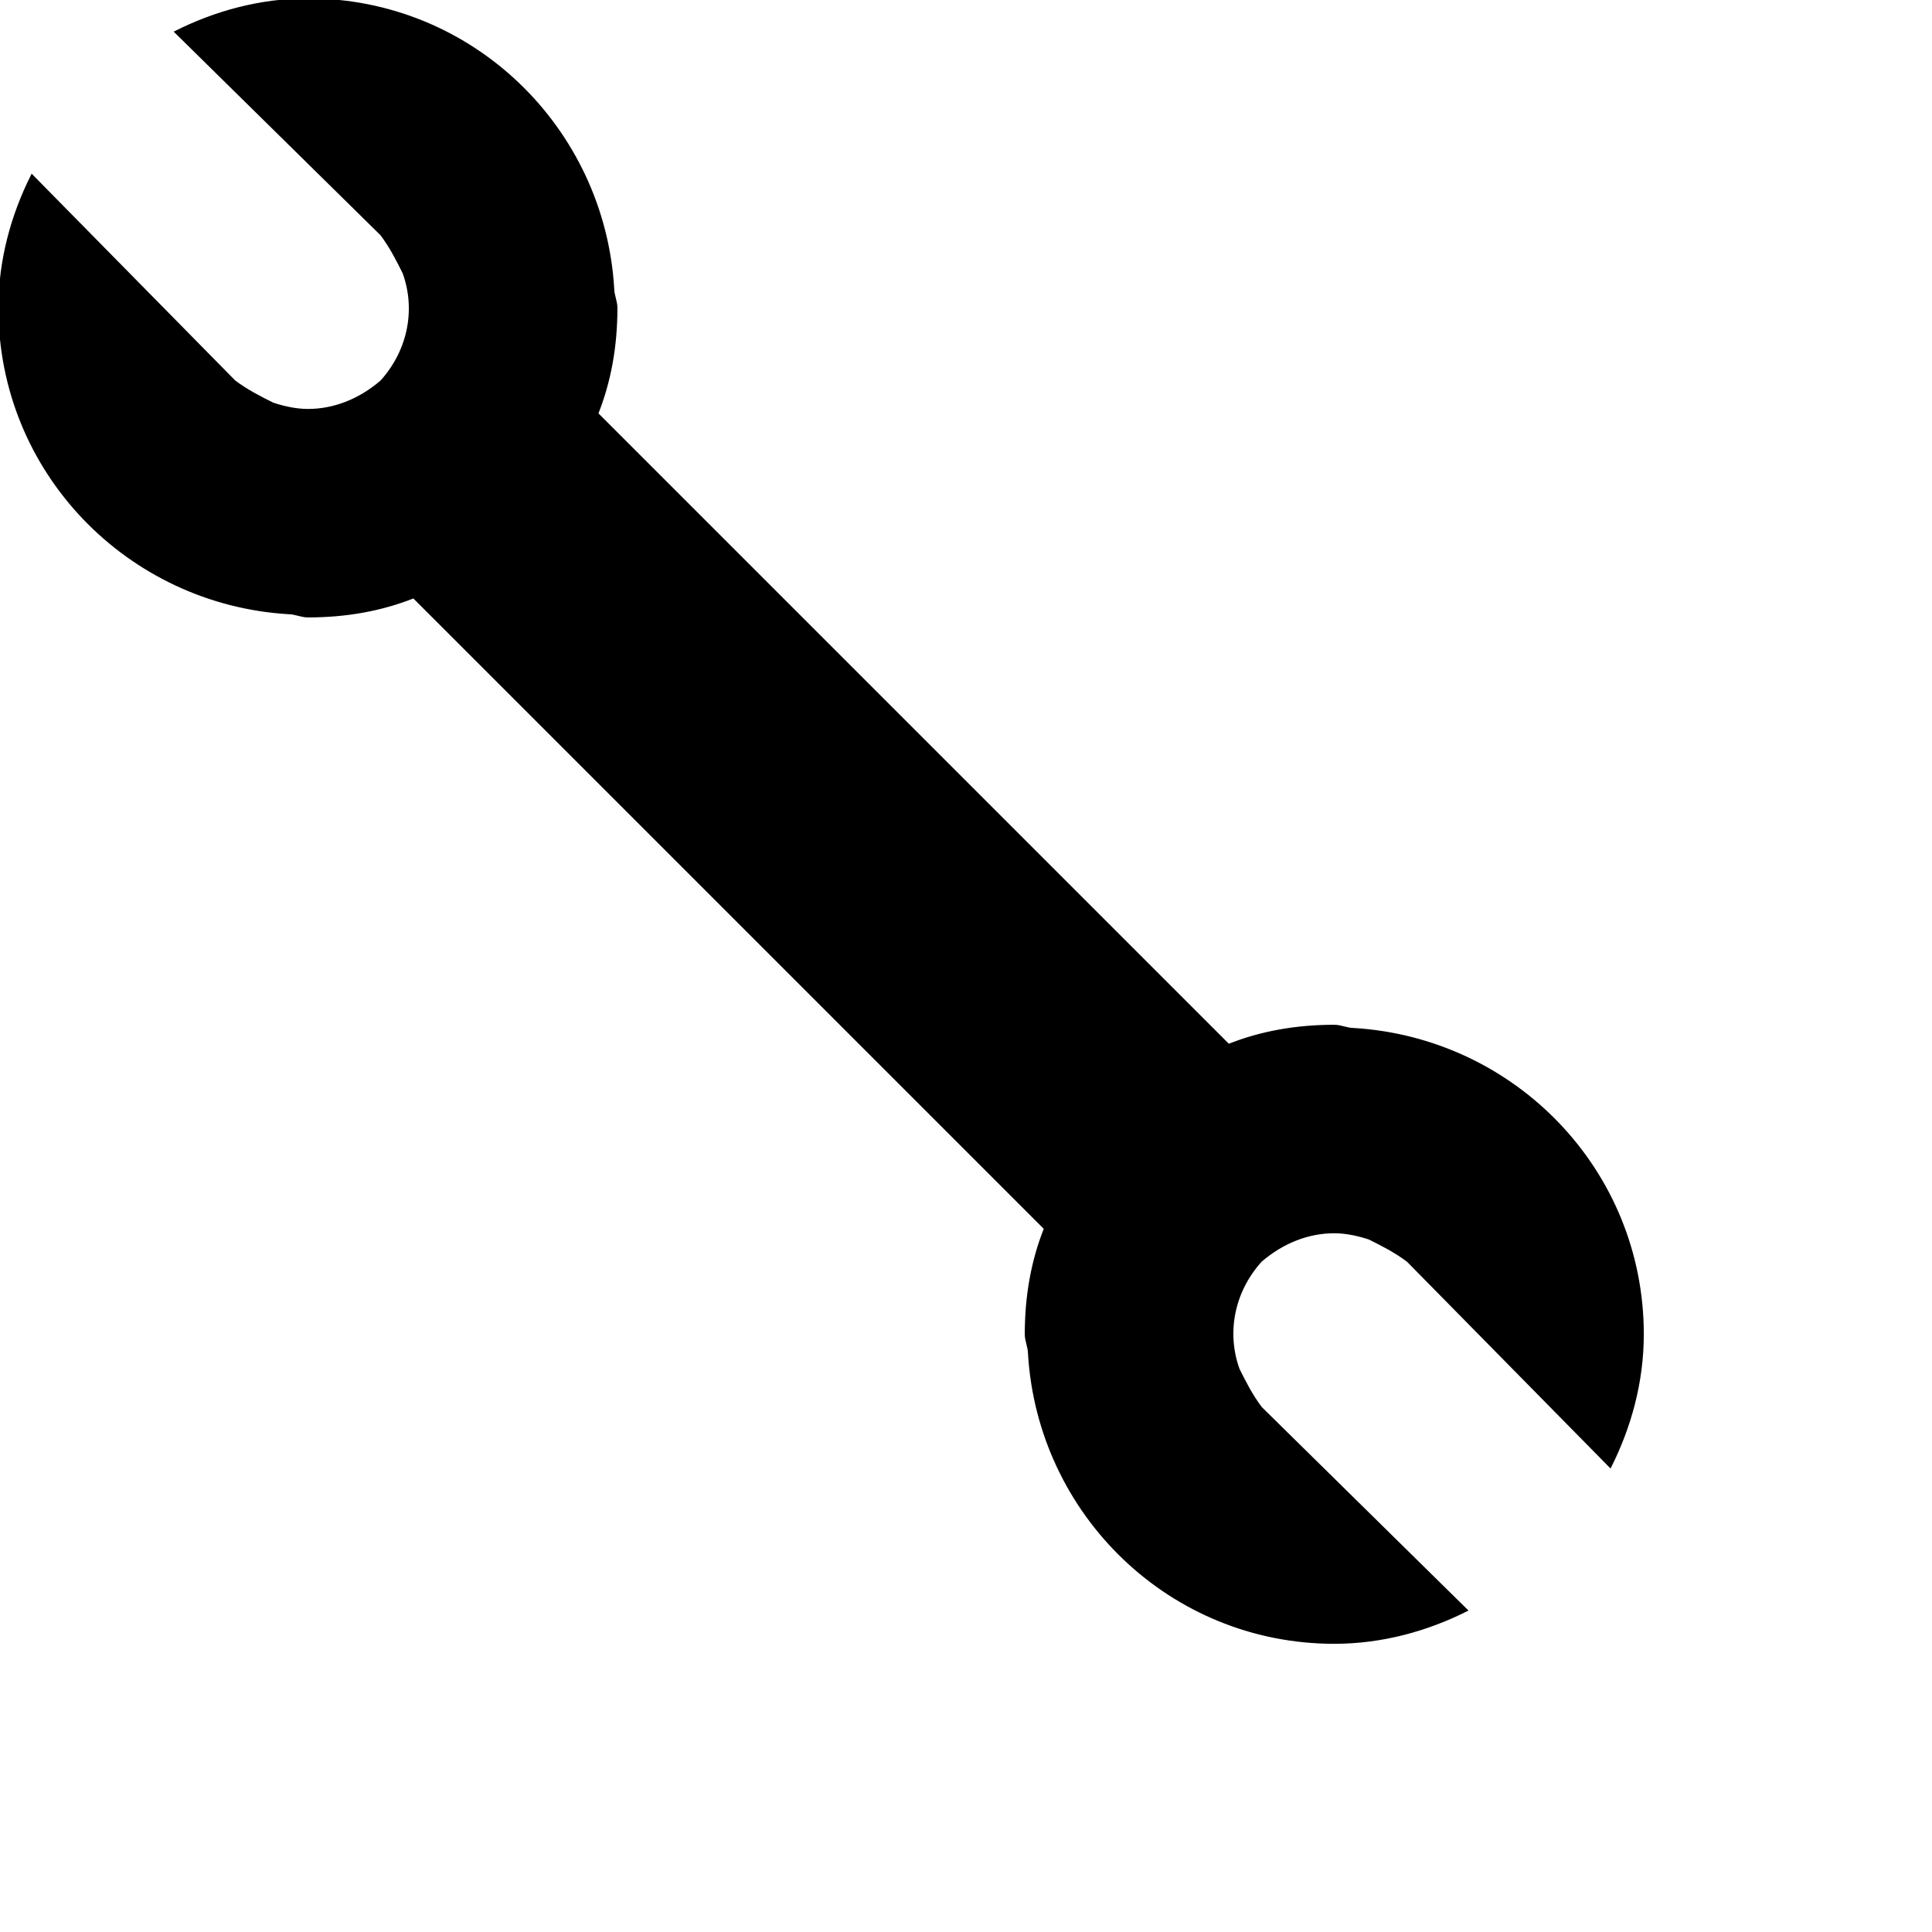 <svg id="th_ele_tool" width="100%" height="100%" xmlns="http://www.w3.org/2000/svg" version="1.1" xmlns:xlink="http://www.w3.org/1999/xlink" xmlns:svgjs="http://svgjs.com/svgjs" preserveAspectRatio="xMidYMin slice" data-uid="ele_tool" data-keyword="ele_tool" viewBox="0 0 512 512" transform="matrix(0.85,0,0,0.85,0,0)" data-colors="[&quot;#663399&quot;,&quot;#bb1942&quot;]"><path id="th_ele_tool_0" d="M416 384C420 384 424 385 427 386C431 388 435 390 439 393L502 457C508 445 512 431 512 416C512 365 472 324 422 321C420 321 418 320 416 320C404 320 393 322 383 326L186 129C190 119 192 108 192 96C192 94 191 92 191 90C188 40 147 0 96 0C81 0 67 4 55 10L119 73C122 77 124 81 126 85C130 96 128 109 119 119C112 125 104 128 96 128C92 128 88 127 85 126C81 124 77 122 73 119L10 55C4 67 0 81 0 96C0 147 40 188 90 191C92 191 94 192 96 192C108 192 119 190 129 186L326 383C322 393 320 404 320 416C320 418 321 420 321 422C324 472 365 512 416 512C431 512 445 508 457 502L393 439C390 435 388 431 386 427C382 416 384 403 393 393C400 387 408 384 416 384Z " fill-rule="evenodd" fill="#000000" stroke-width="1" stroke="#000000"></path><defs id="SvgjsDefs8752" fill="#000000"></defs></svg>